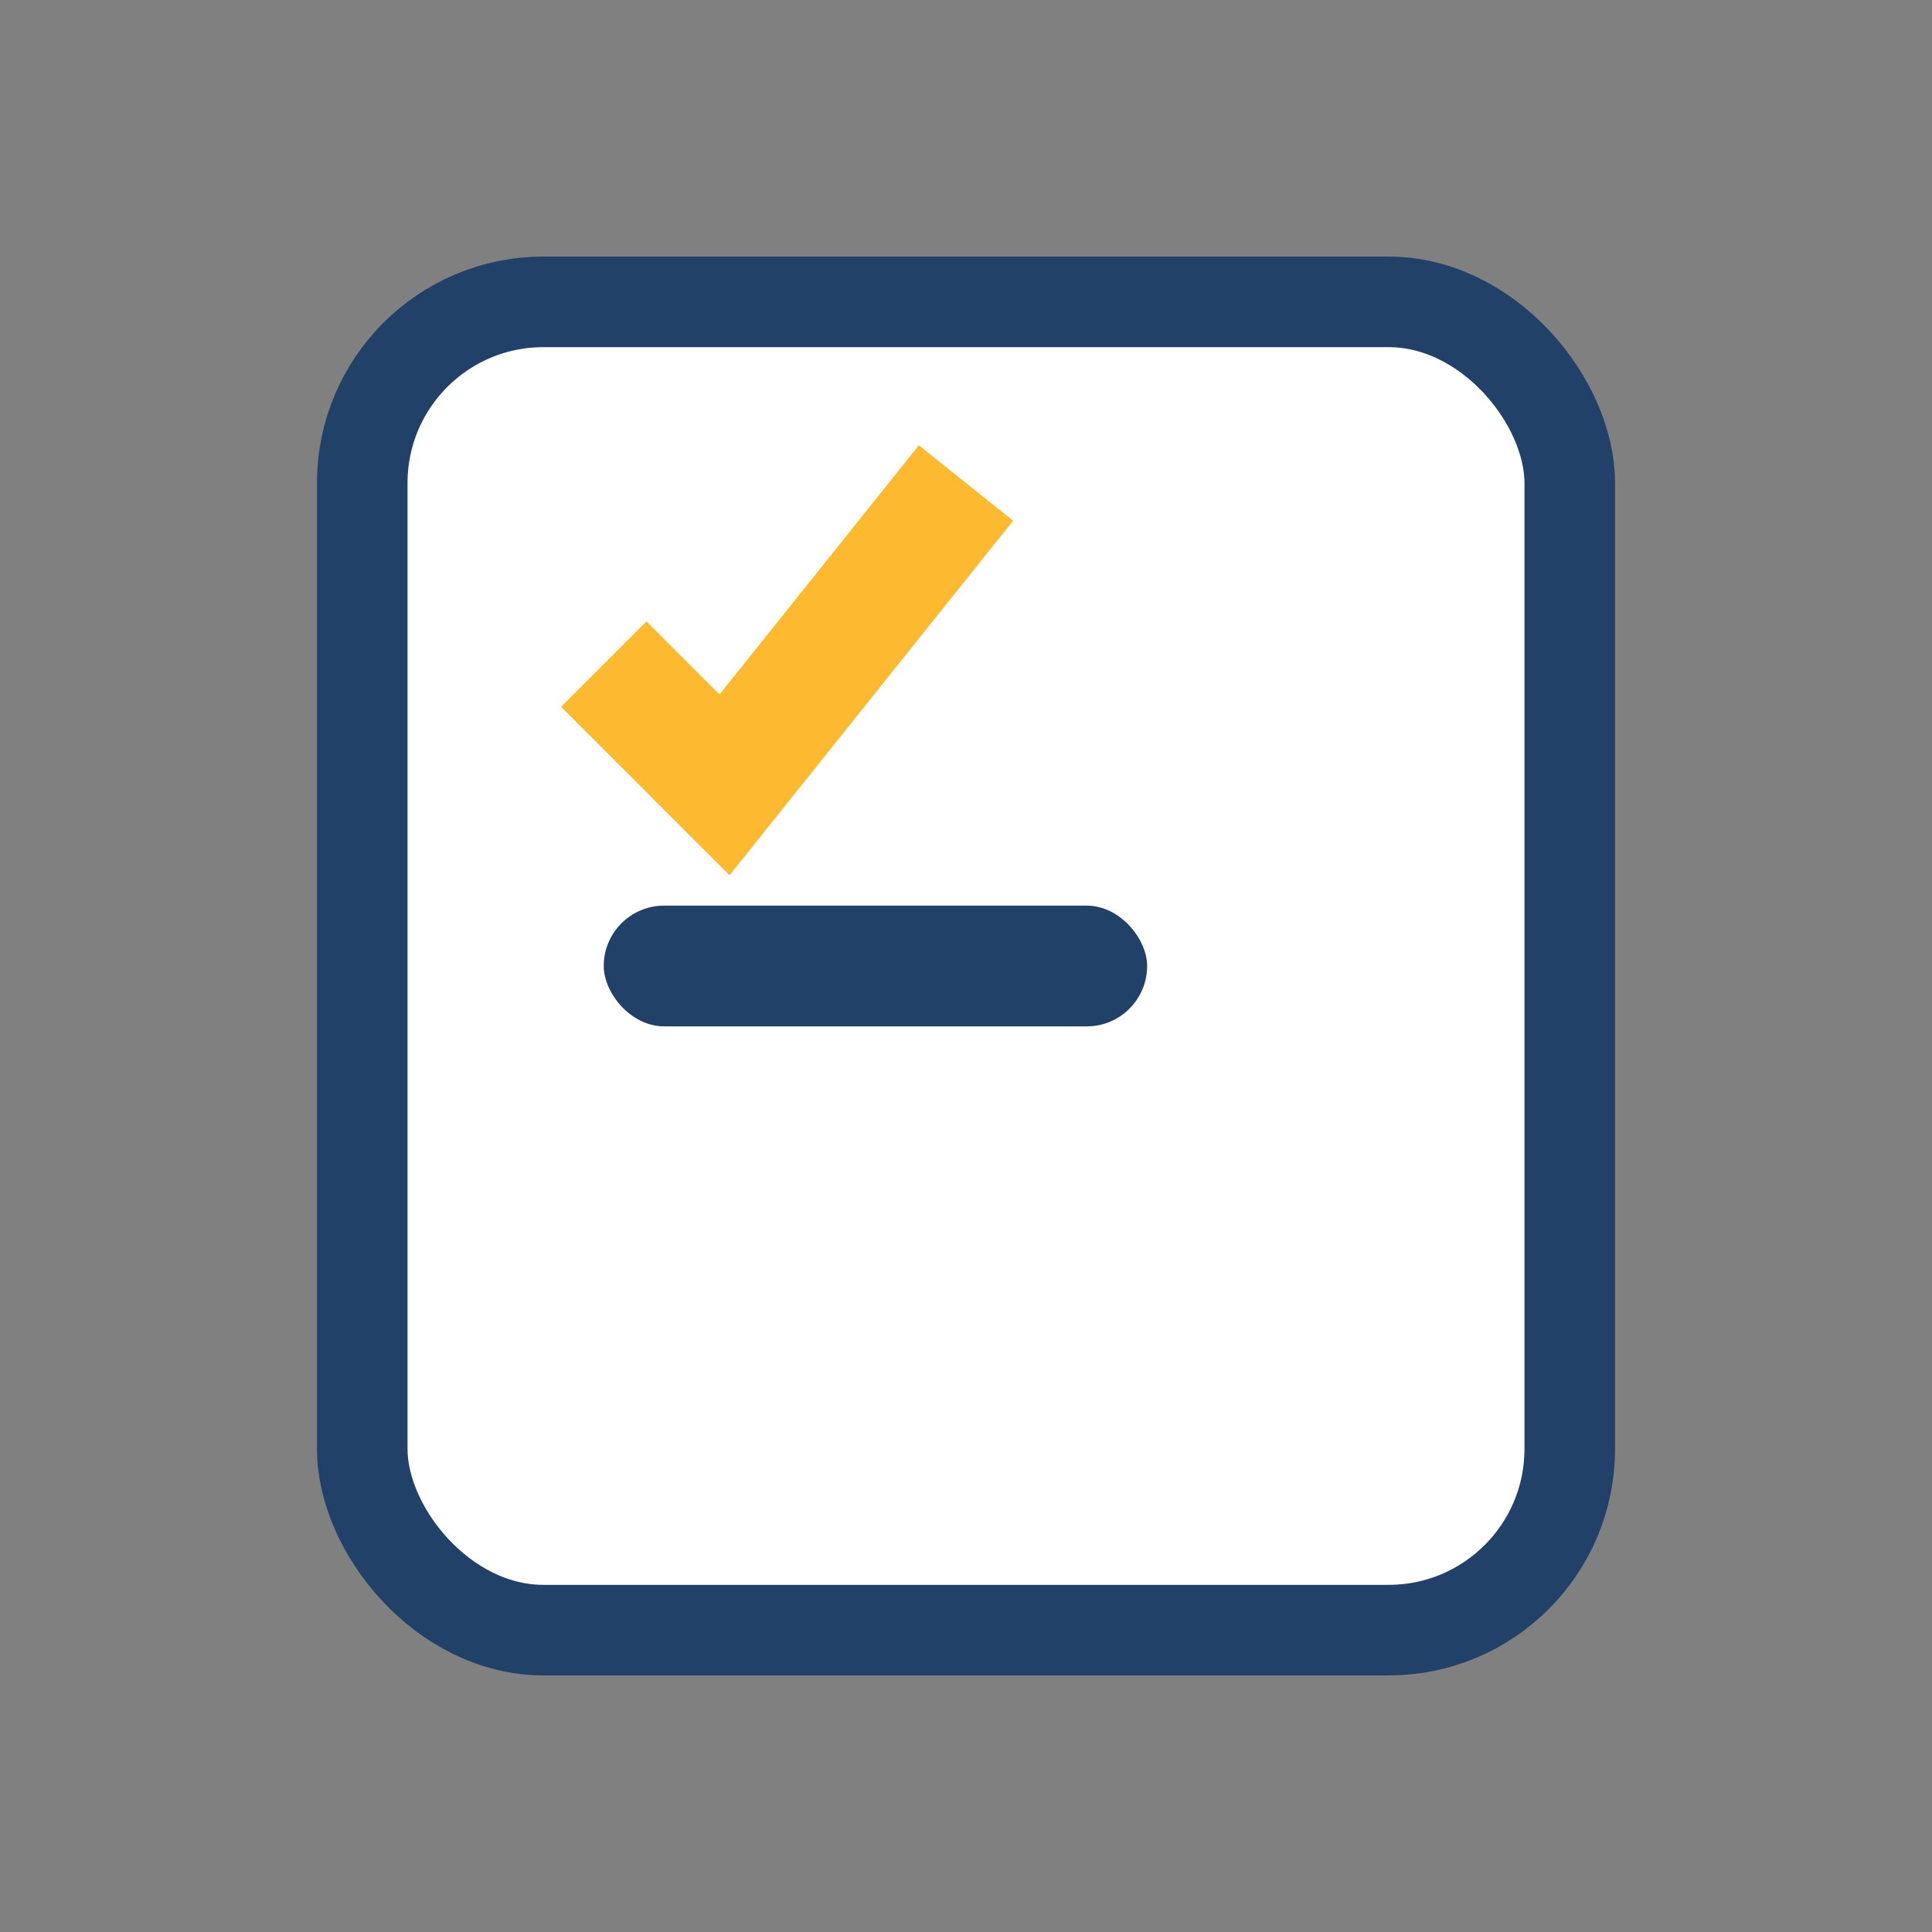 <?xml version="1.0" encoding="UTF-8"?>
<svg xmlns="http://www.w3.org/2000/svg" width="32" height="32" viewBox="0 0 32 32"><rect x="0" y="0" width="32" height="32" fill="#808080" stroke="none"/><rect x="6" y="5" width="20" height="22" rx="3" fill="#fff" stroke="#214168" stroke-width="1.5"/><path d="M10 11l2 2 4-5" stroke="#FDBA30" stroke-width="2" fill="none"/><rect x="10" y="15" width="9" height="2" rx="1" fill="#214168"/></svg>